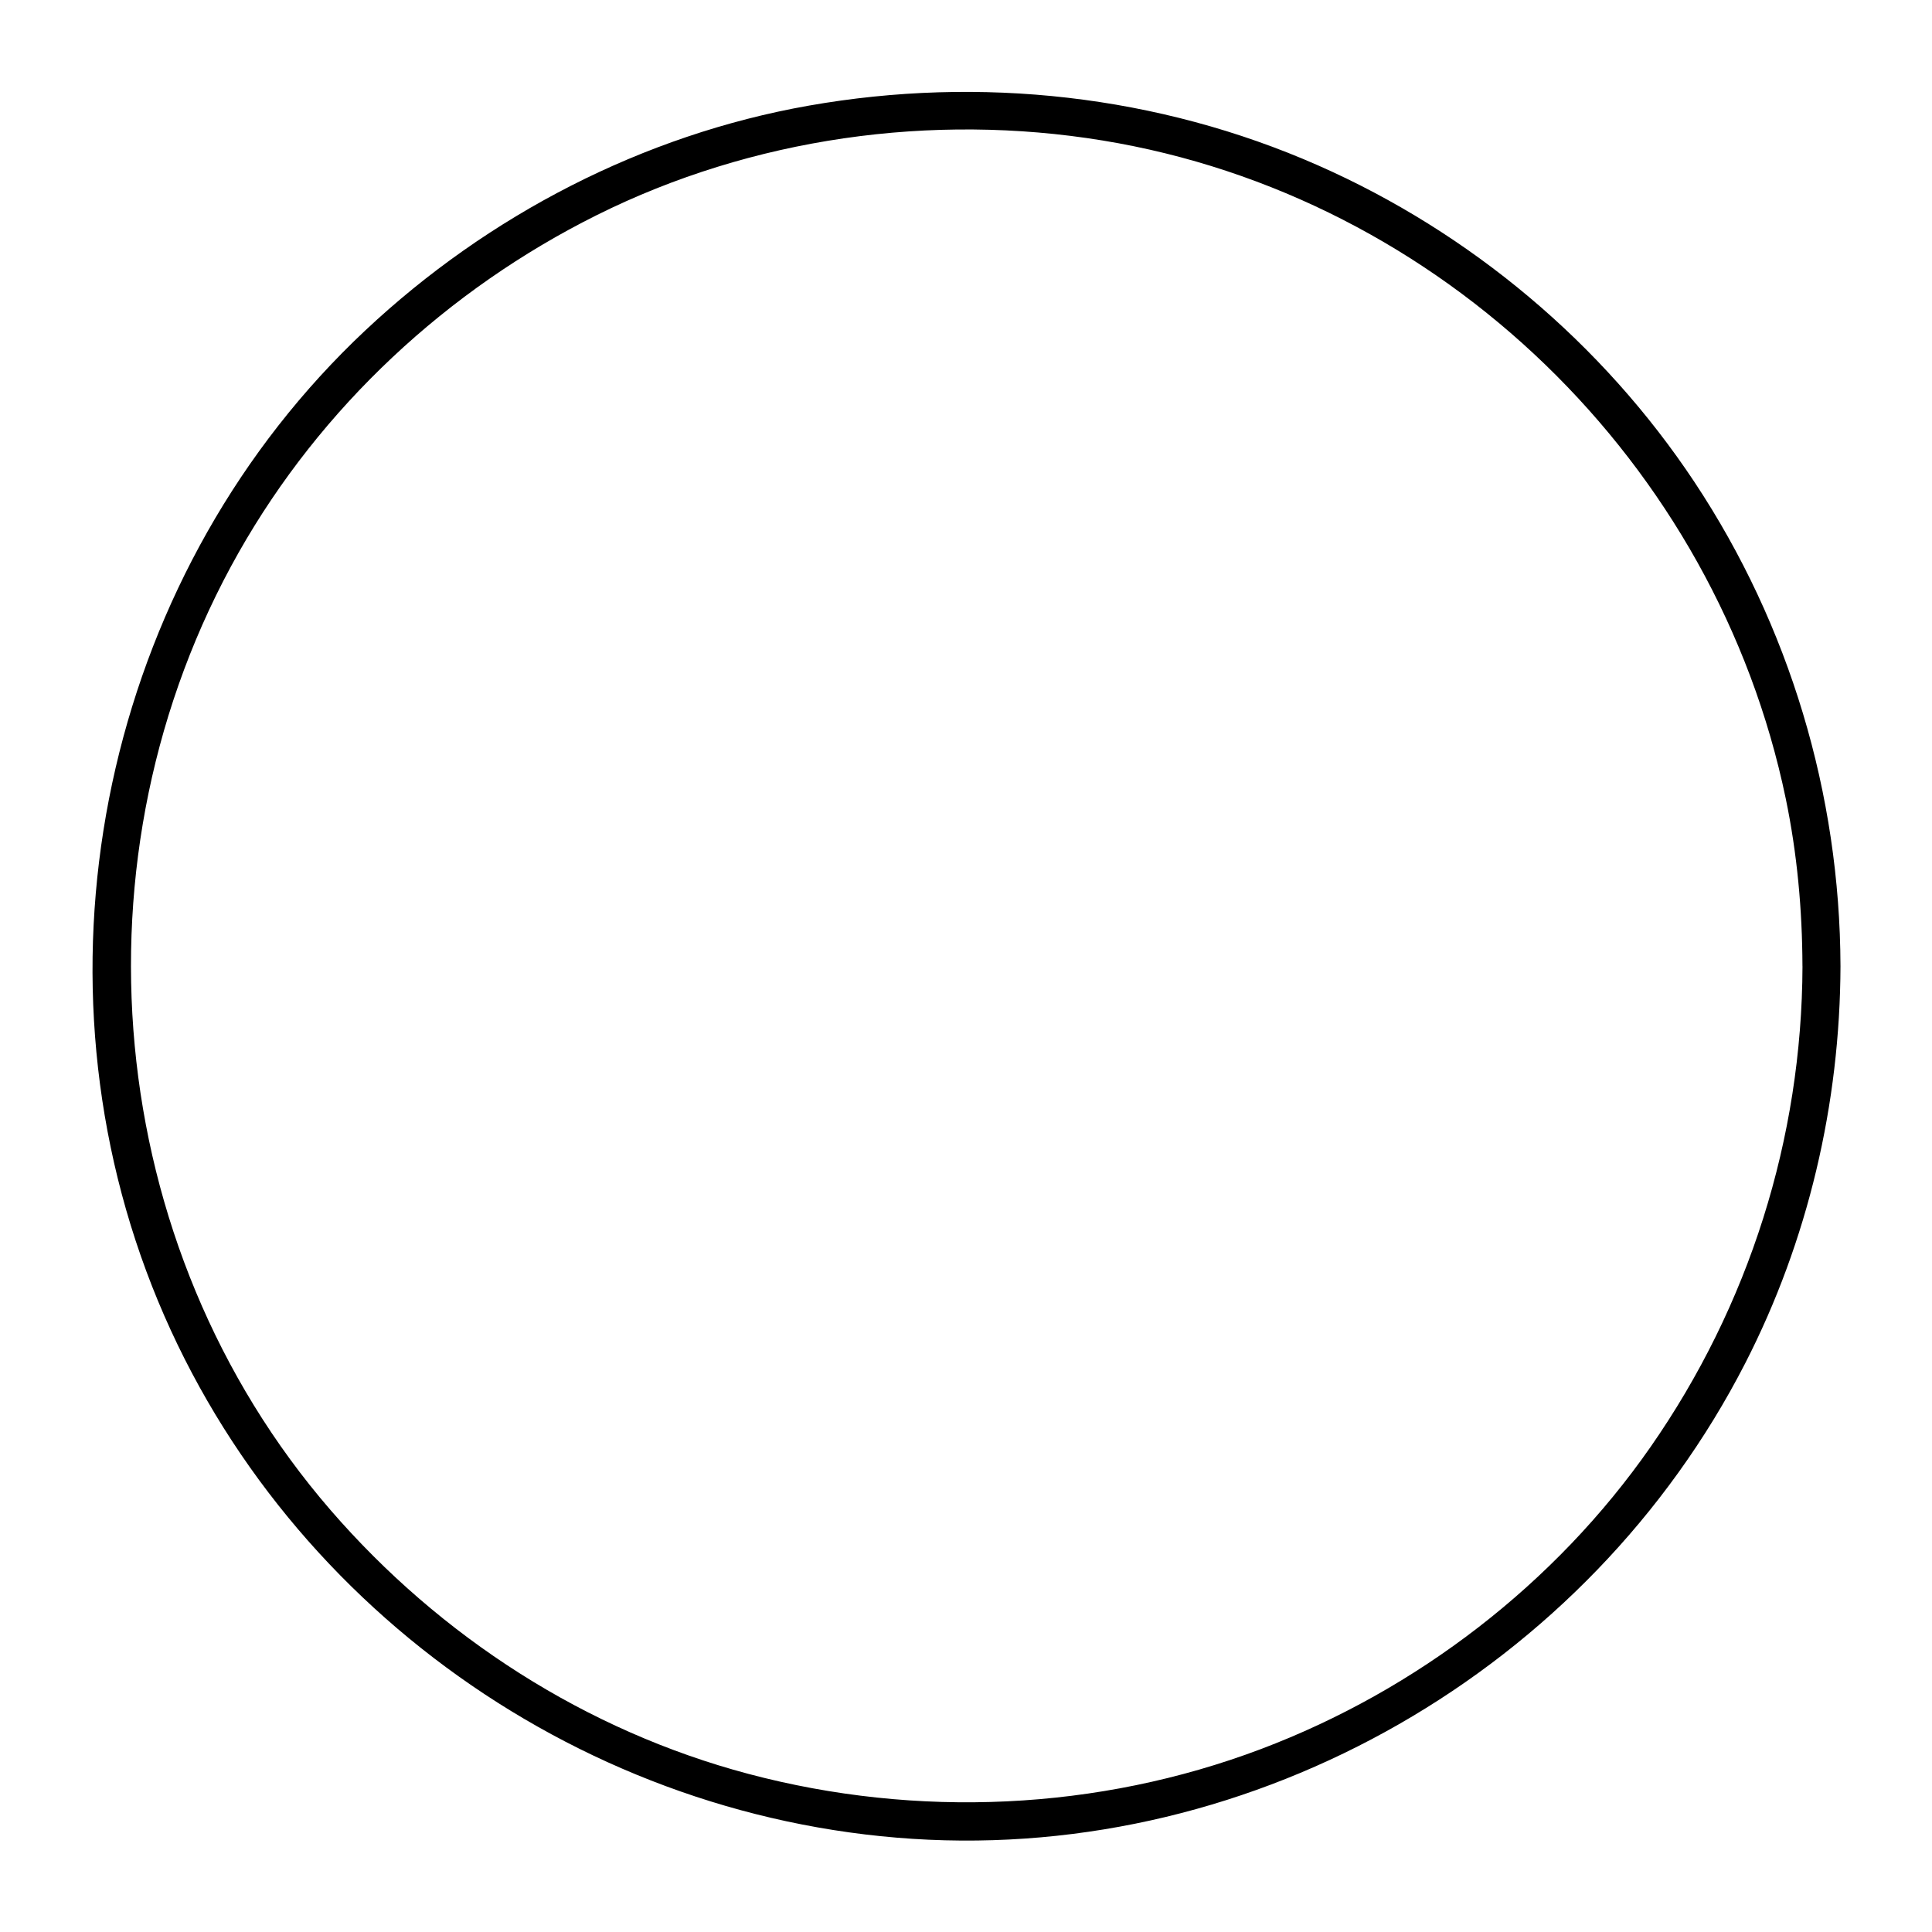 <?xml version="1.0" encoding="UTF-8"?>
<!-- Uploaded to: SVG Repo, www.svgrepo.com, Generator: SVG Repo Mixer Tools -->
<svg fill="#000000" width="800px" height="800px" version="1.1" viewBox="144 144 512 512" xmlns="http://www.w3.org/2000/svg">
 <path d="m621.68 400c-0.141 45.66-14.176 90.031-40.281 127.48-25.273 36.262-61.91 64.422-103.21 80.031-43.234 16.344-91.191 18.438-135.81 6.598-43.055-11.426-81.707-36.316-110.79-69.934-60.508-69.953-69.742-173.58-24.332-253.77 21.824-38.539 55.324-69.68 94.895-89.398 41.137-20.5 88.812-27.184 134.09-19.77 89.852 14.711 162.53 85.531 181 174.4 3.027 14.586 4.379 29.461 4.426 44.352 0.02 6.496 10.098 6.5 10.078 0-0.141-45.523-13.504-90.242-38.668-128.2-24.398-36.801-59.453-66.199-99.836-83.988-42.281-18.629-89.453-23.82-134.89-15.809-43.965 7.75-85.023 29.055-117.5 59.531-67.141 63-90.074 163.18-58.086 249.34 31.648 85.25 112.6 144.61 203.11 150.45 91.176 5.883 179.02-44.961 220.61-126.01 16.676-32.504 25.152-68.82 25.262-105.31 0.02-6.5-10.055-6.5-10.074 0z"/>
</svg>